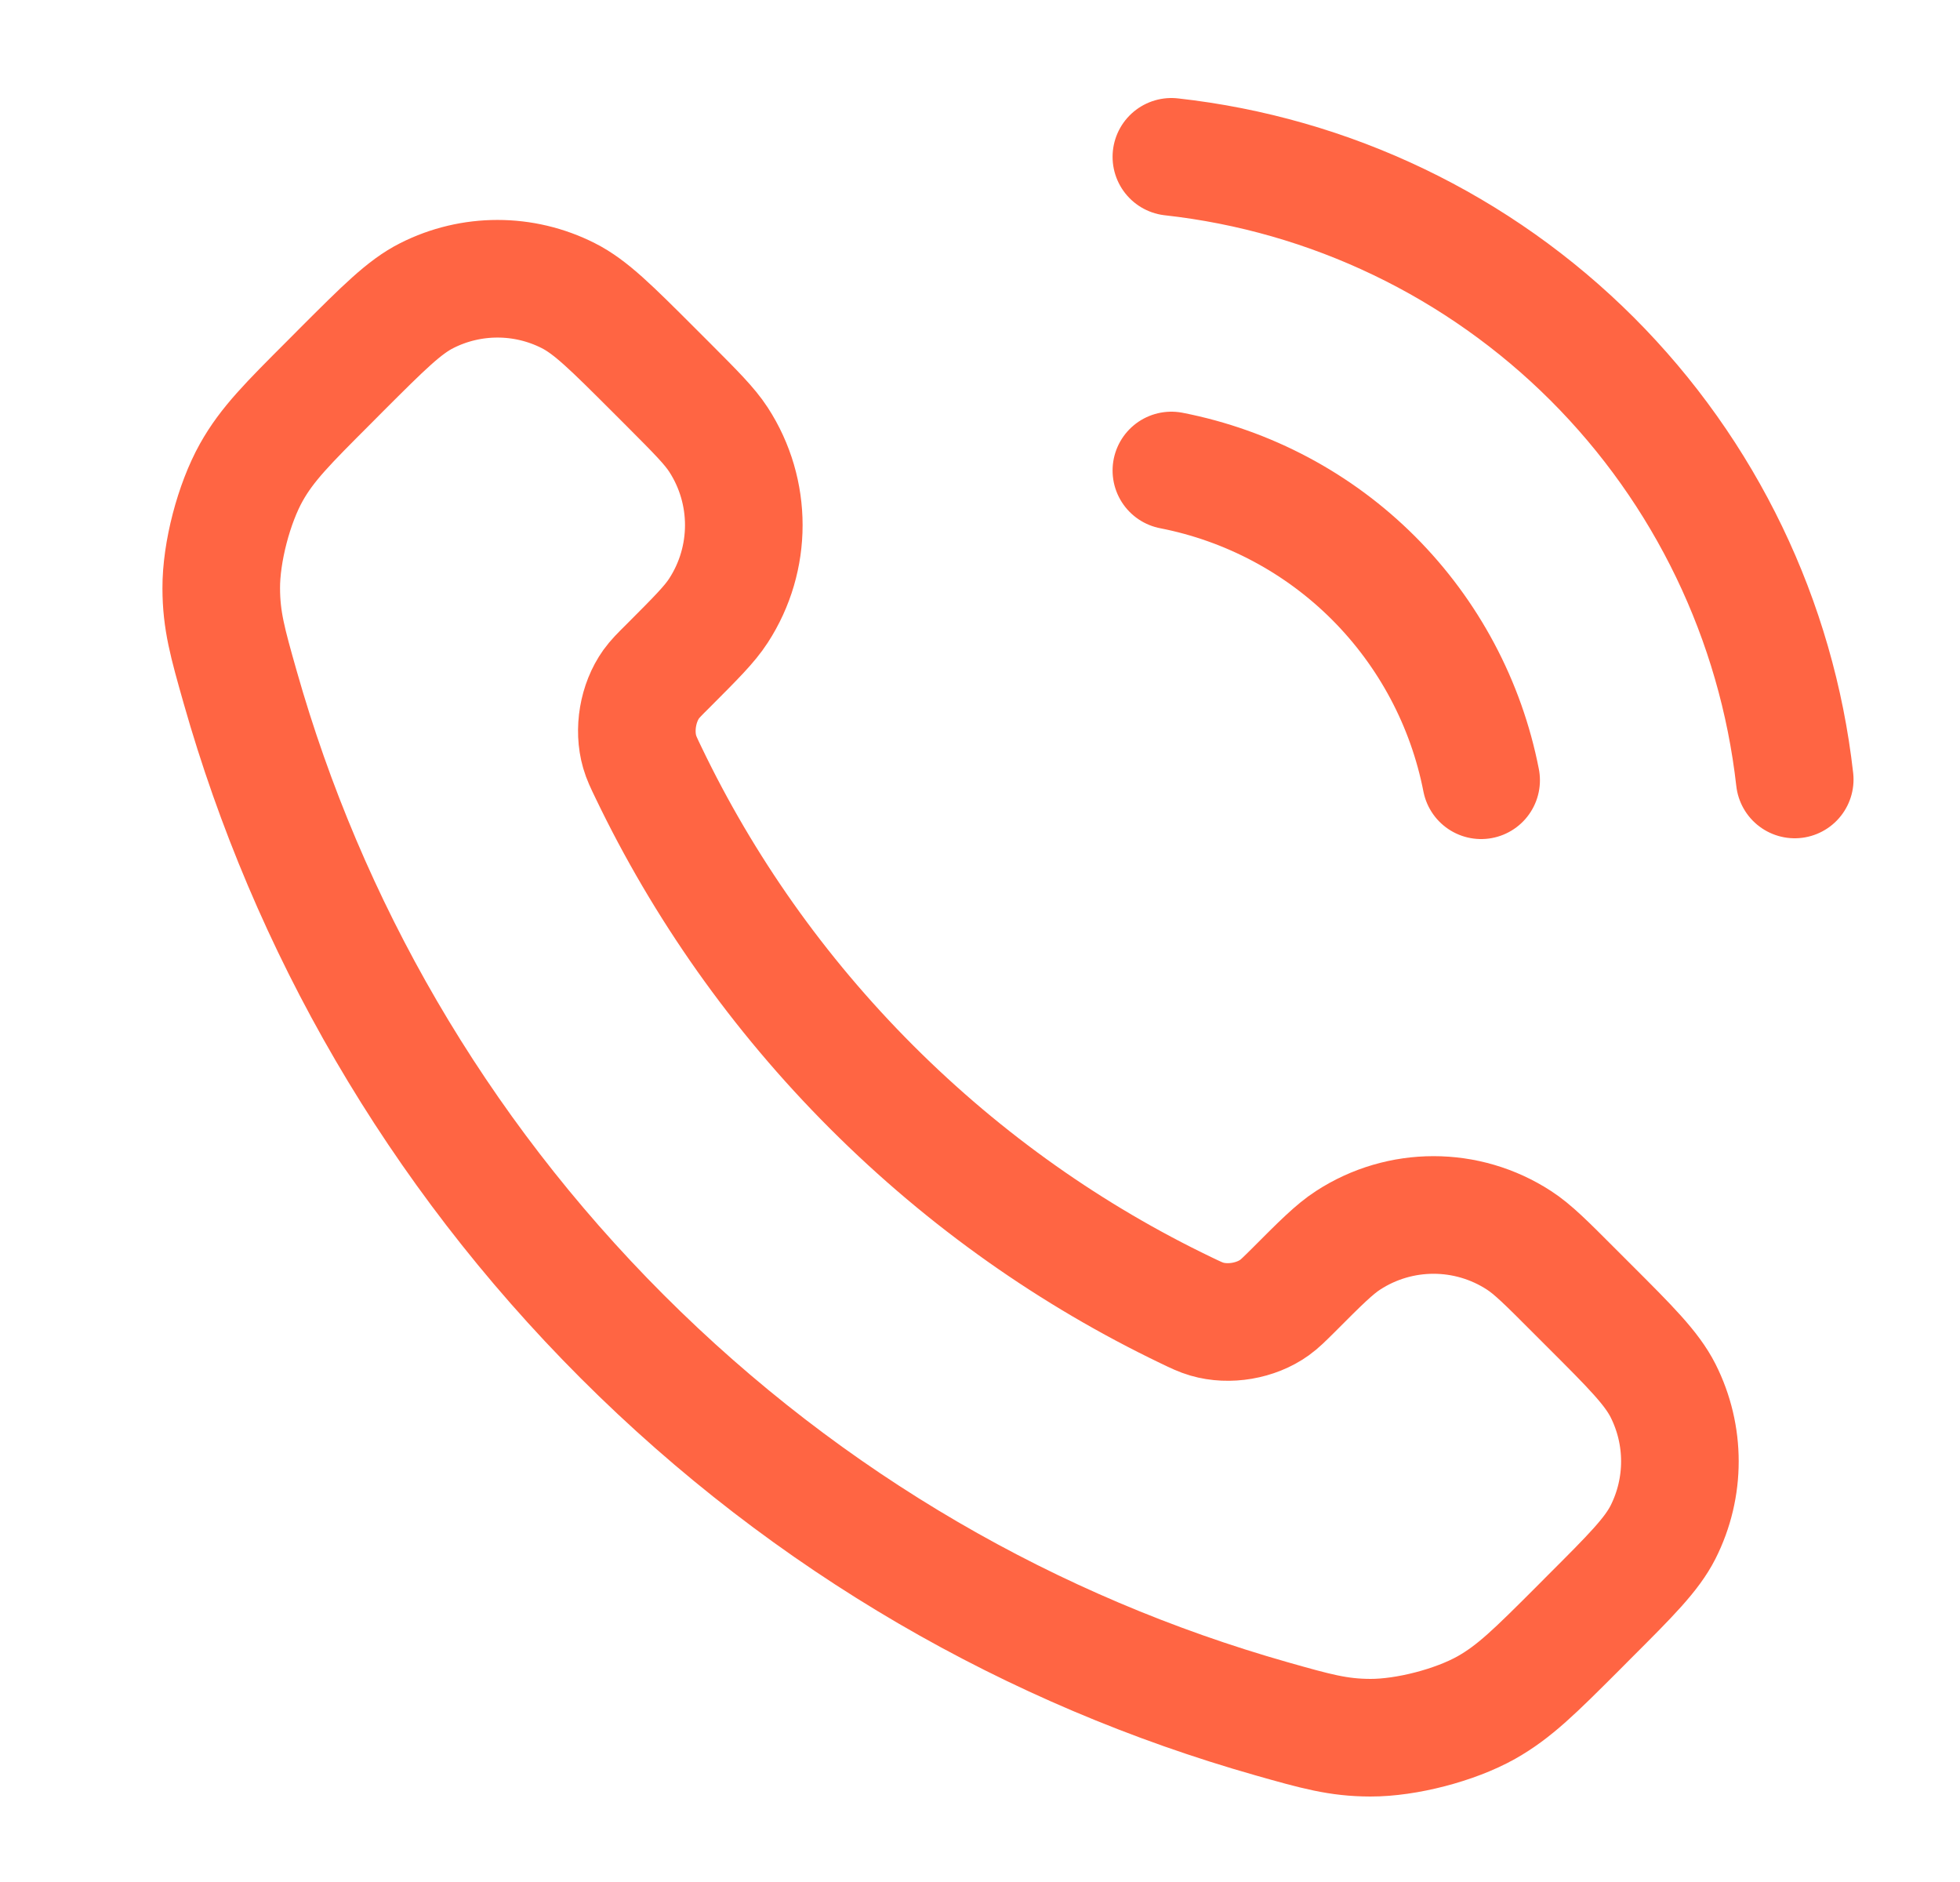 <svg width="25" height="24" viewBox="0 0 25 24" fill="none" xmlns="http://www.w3.org/2000/svg">
<path d="M14.941 6C15.918 6.191 16.816 6.668 17.52 7.372C18.223 8.076 18.701 8.973 18.892 9.95M14.941 2C16.971 2.225 18.863 3.134 20.308 4.577C21.752 6.02 22.663 7.911 22.892 9.94M11.118 13.863C9.917 12.662 8.968 11.303 8.272 9.853C8.212 9.729 8.182 9.666 8.159 9.587C8.078 9.307 8.136 8.963 8.306 8.725C8.354 8.658 8.411 8.601 8.526 8.487C8.875 8.137 9.05 7.963 9.164 7.787C9.595 7.124 9.595 6.269 9.164 5.606C9.05 5.431 8.875 5.256 8.526 4.906L8.331 4.711C7.799 4.18 7.534 3.914 7.248 3.77C6.681 3.483 6.01 3.483 5.443 3.77C5.157 3.914 4.892 4.18 4.36 4.711L4.203 4.869C3.673 5.399 3.408 5.663 3.206 6.023C2.982 6.423 2.82 7.043 2.822 7.502C2.823 7.915 2.903 8.197 3.063 8.761C3.924 11.795 5.549 14.657 7.937 17.045C10.325 19.433 13.187 21.058 16.22 21.919C16.785 22.079 17.067 22.159 17.48 22.16C17.938 22.161 18.559 22 18.958 21.776C19.318 21.573 19.583 21.308 20.113 20.779L20.27 20.621C20.802 20.09 21.067 19.824 21.212 19.539C21.499 18.971 21.499 18.301 21.212 17.733C21.067 17.448 20.802 17.182 20.27 16.651L20.075 16.456C19.726 16.106 19.551 15.931 19.375 15.817C18.712 15.386 17.858 15.386 17.195 15.817C17.019 15.931 16.844 16.106 16.495 16.456C16.38 16.57 16.323 16.627 16.256 16.675C16.019 16.845 15.675 16.904 15.394 16.822C15.315 16.799 15.253 16.769 15.128 16.709C13.679 16.013 12.32 15.065 11.118 13.863Z" stroke="#FF6543" stroke-width="1.5" stroke-linecap="round" stroke-linejoin="round"/>
</svg>
